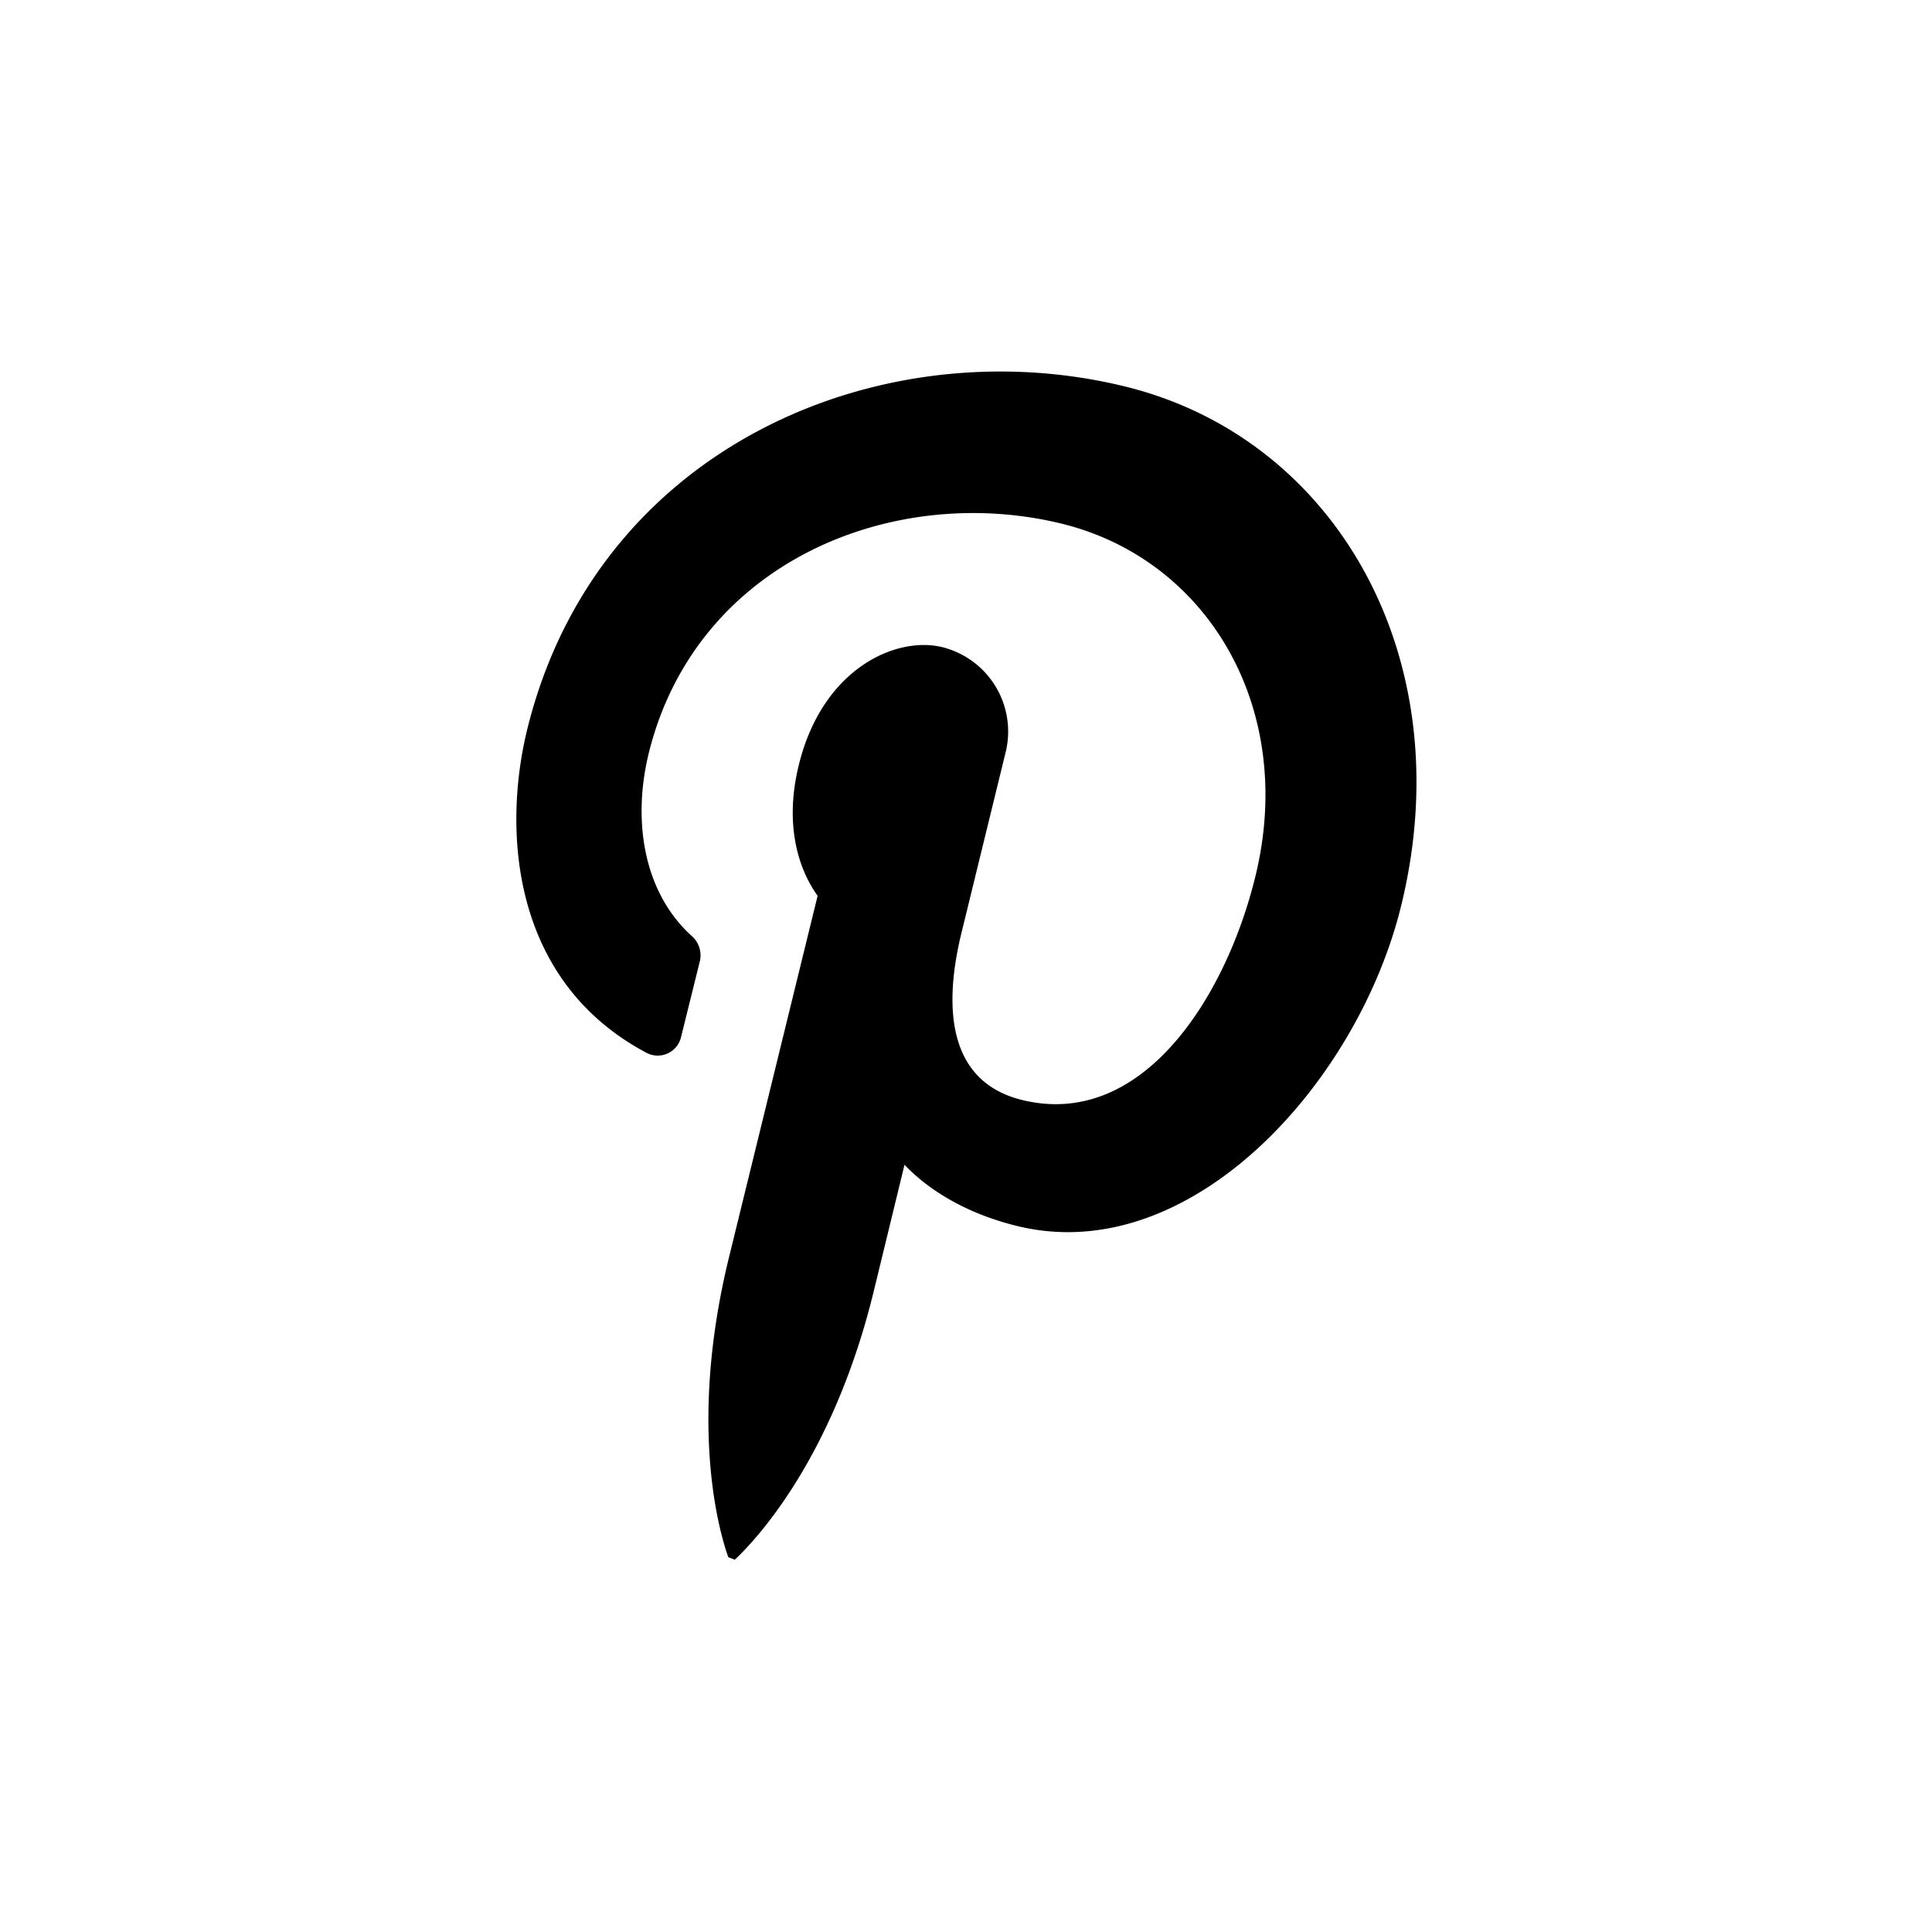 <svg fill='none' xmlns='http://www.w3.org/2000/svg' viewBox='0 0 30 30'><path d='M30 14.993c0 8.281-6.713 14.994-14.993 14.994C6.727 29.986.014 23.273.014 14.993S6.727 0 15.008 0 30 6.713 30 14.993'/><path d='M11.41 24.219c.292-.273 1.51-1.533 2.152-4.146l.483-1.986c.454.473 1.084.788 1.748.95 2.686.66 5.286-2.21 5.963-4.968.949-3.862-1.022-7.269-4.288-8.068-3.761-.922-8.199.915-9.282 5.328-.38 1.553-.254 3.9 1.851 5.018a.372.372 0 0 0 .538-.242l.296-1.195a.4.4 0 0 0-.13-.376c-.75-.68-.922-1.79-.669-2.832.734-2.985 3.804-4.21 6.416-3.57 2.267.558 3.646 2.87 3.004 5.483-.457 1.867-1.752 3.923-3.619 3.466-1.118-.273-1.245-1.368-.941-2.605l.684-2.797a1.35 1.35 0 0 0-.984-1.63c-.722-.176-1.863.335-2.228 1.83-.215.872-.038 1.57.292 2.031l-1.376 5.613c-.634 2.586-.154 4.257-.011 4.657' fill='#000000'/></svg>